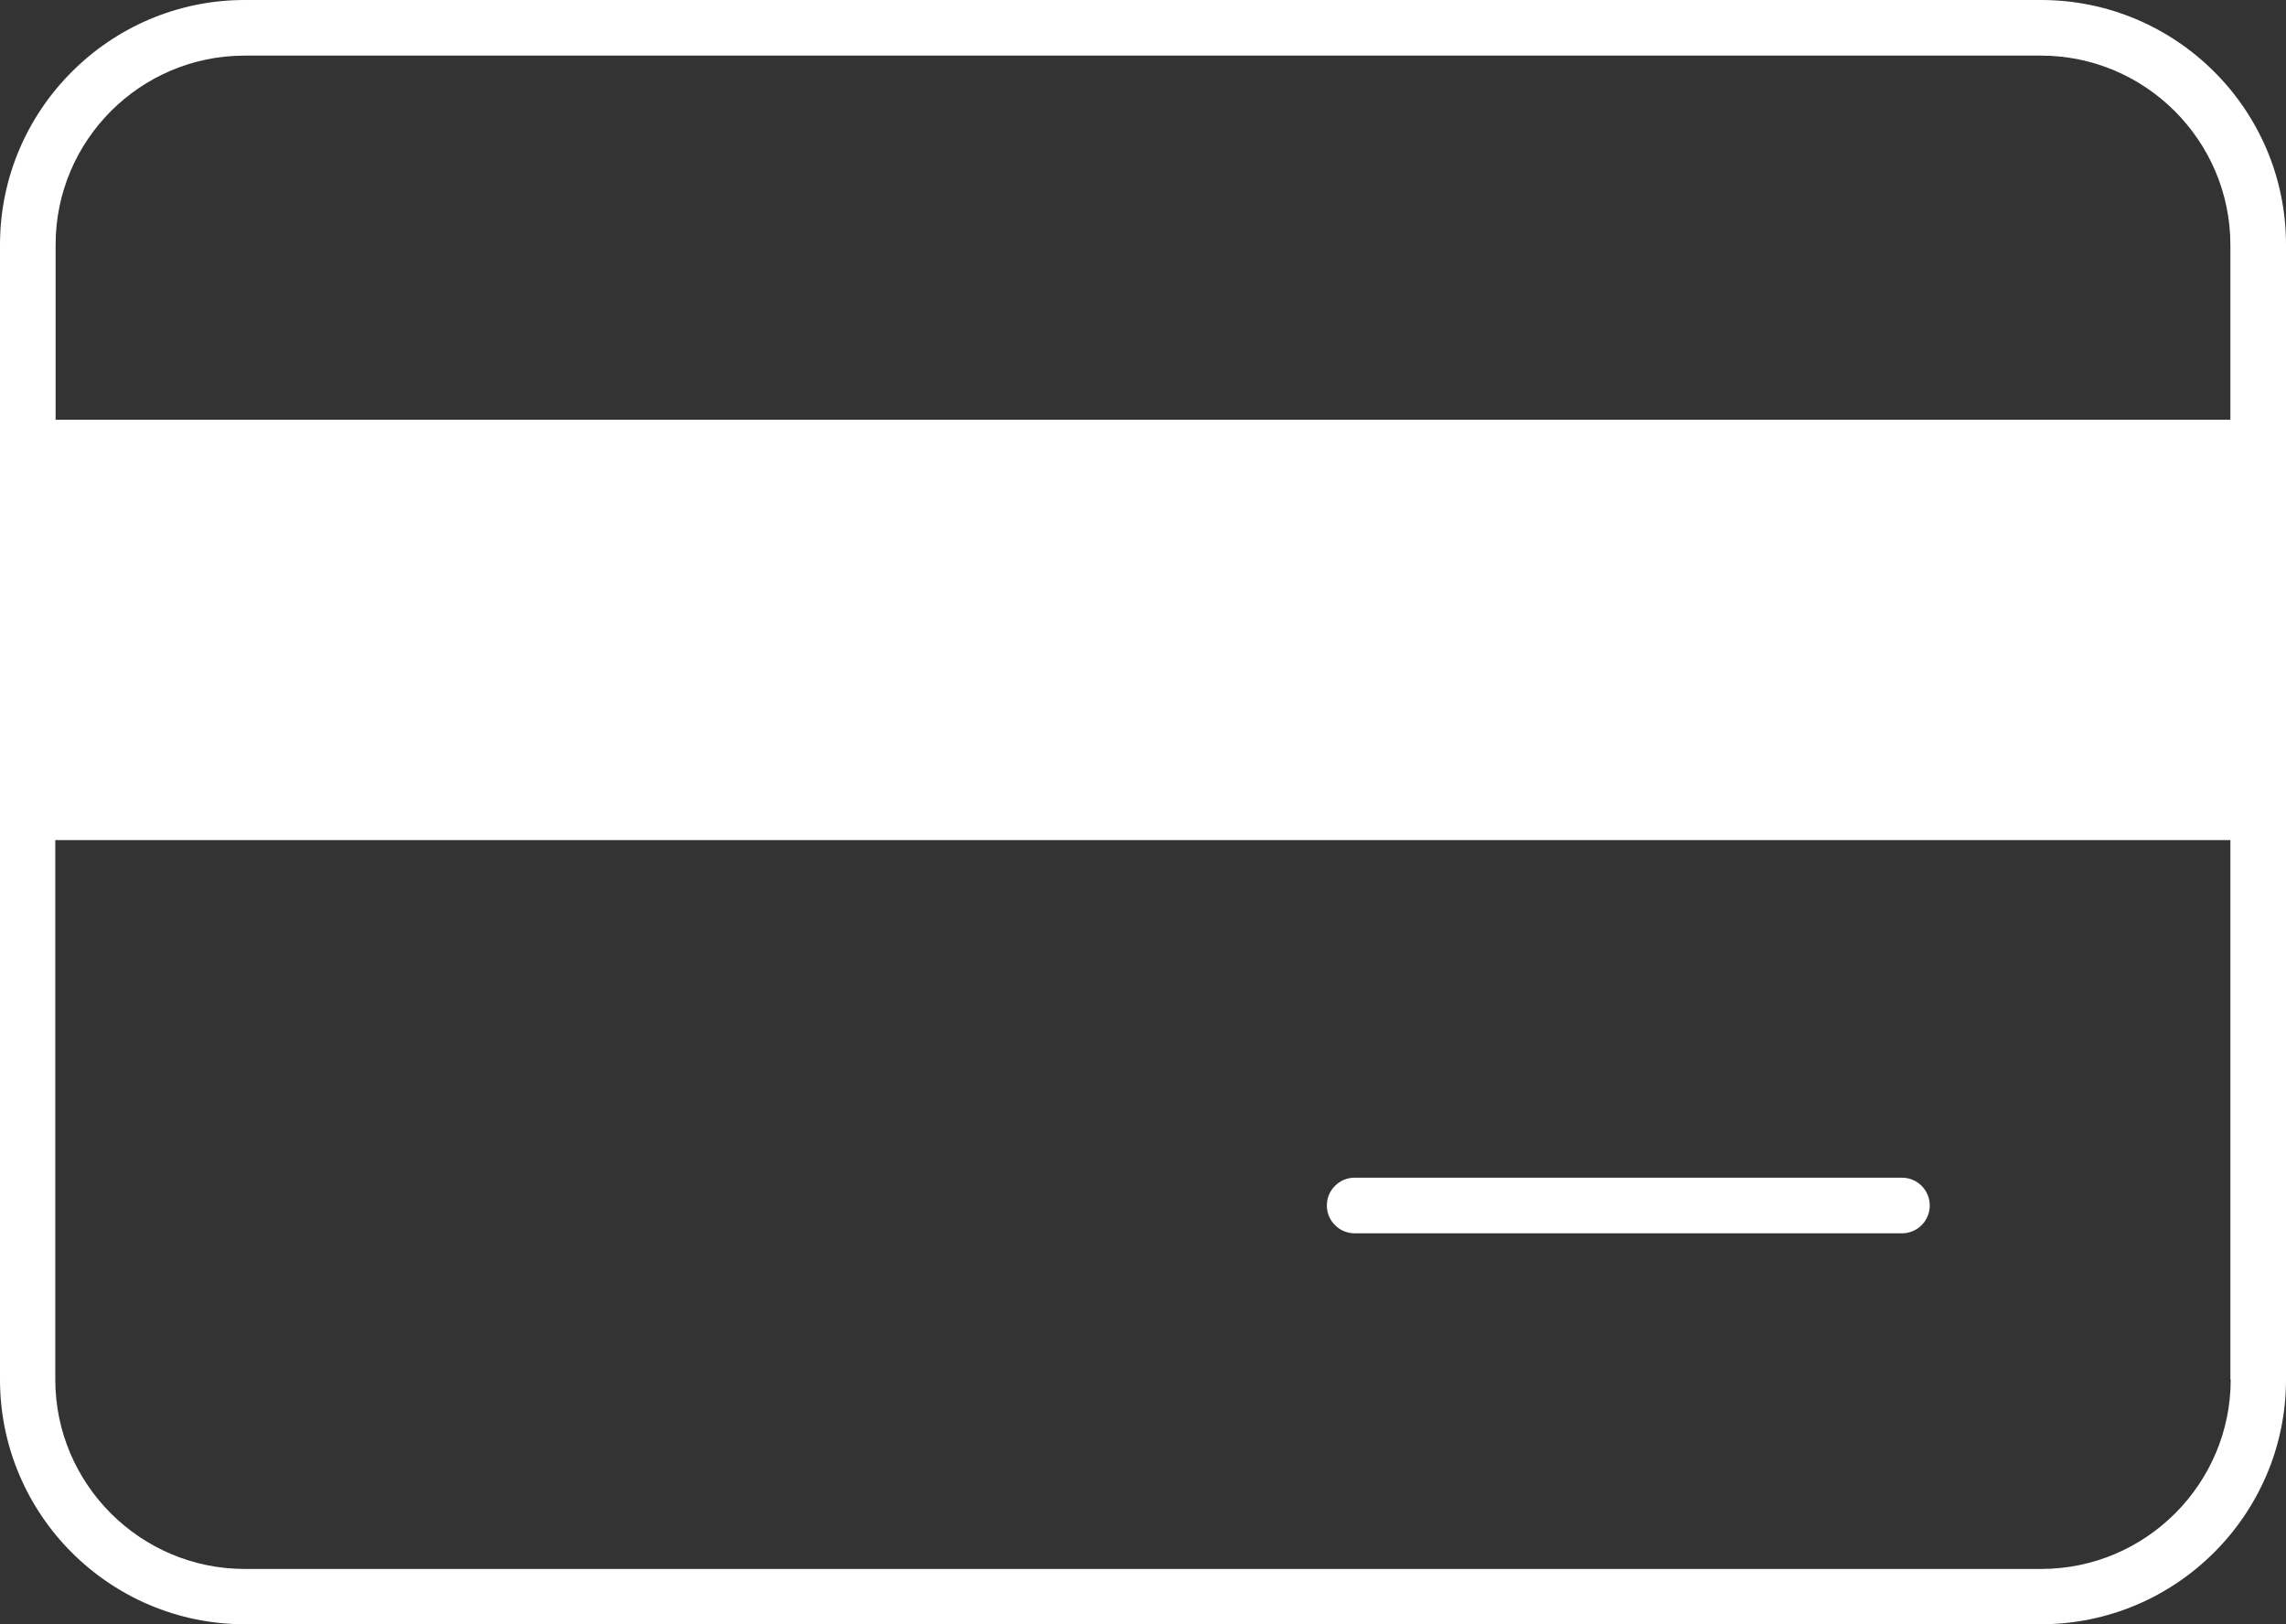 <?xml version="1.0" encoding="UTF-8"?>
<svg xmlns="http://www.w3.org/2000/svg" viewBox="0 0 69.88 49.65">
  <rect x="0" y="0" width="69.88" height="49.65" fill="#333333" stroke="none"/>
  <path fill="#ffffff" d="M62.39,0H7.48C3.36,0,0,3.36,0,7.48v34.69c0,4.13,3.36,7.48,7.48,7.48h54.91c4.13,0,7.49-3.36,7.49-7.48V7.48c0-4.13-3.36-7.48-7.49-7.48ZM68.19,42.17c0,3.19-2.6,5.79-5.79,5.79H7.48c-3.19,0-5.79-2.6-5.79-5.79v-16.49h66.49v16.49ZM68.19,12.83H1.7v-5.35C1.7,4.29,4.29,1.7,7.48,1.7h54.91c3.19,0,5.79,2.6,5.79,5.79v5.35Z"></path>
  <path fill="#ffffff" d="M41.41,37.7h16.73c.47,0,.85-.38.85-.85s-.38-.85-.85-.85h-16.73c-.47,0-.85.38-.85.85s.38.85.85.85Z"></path>
</svg>
